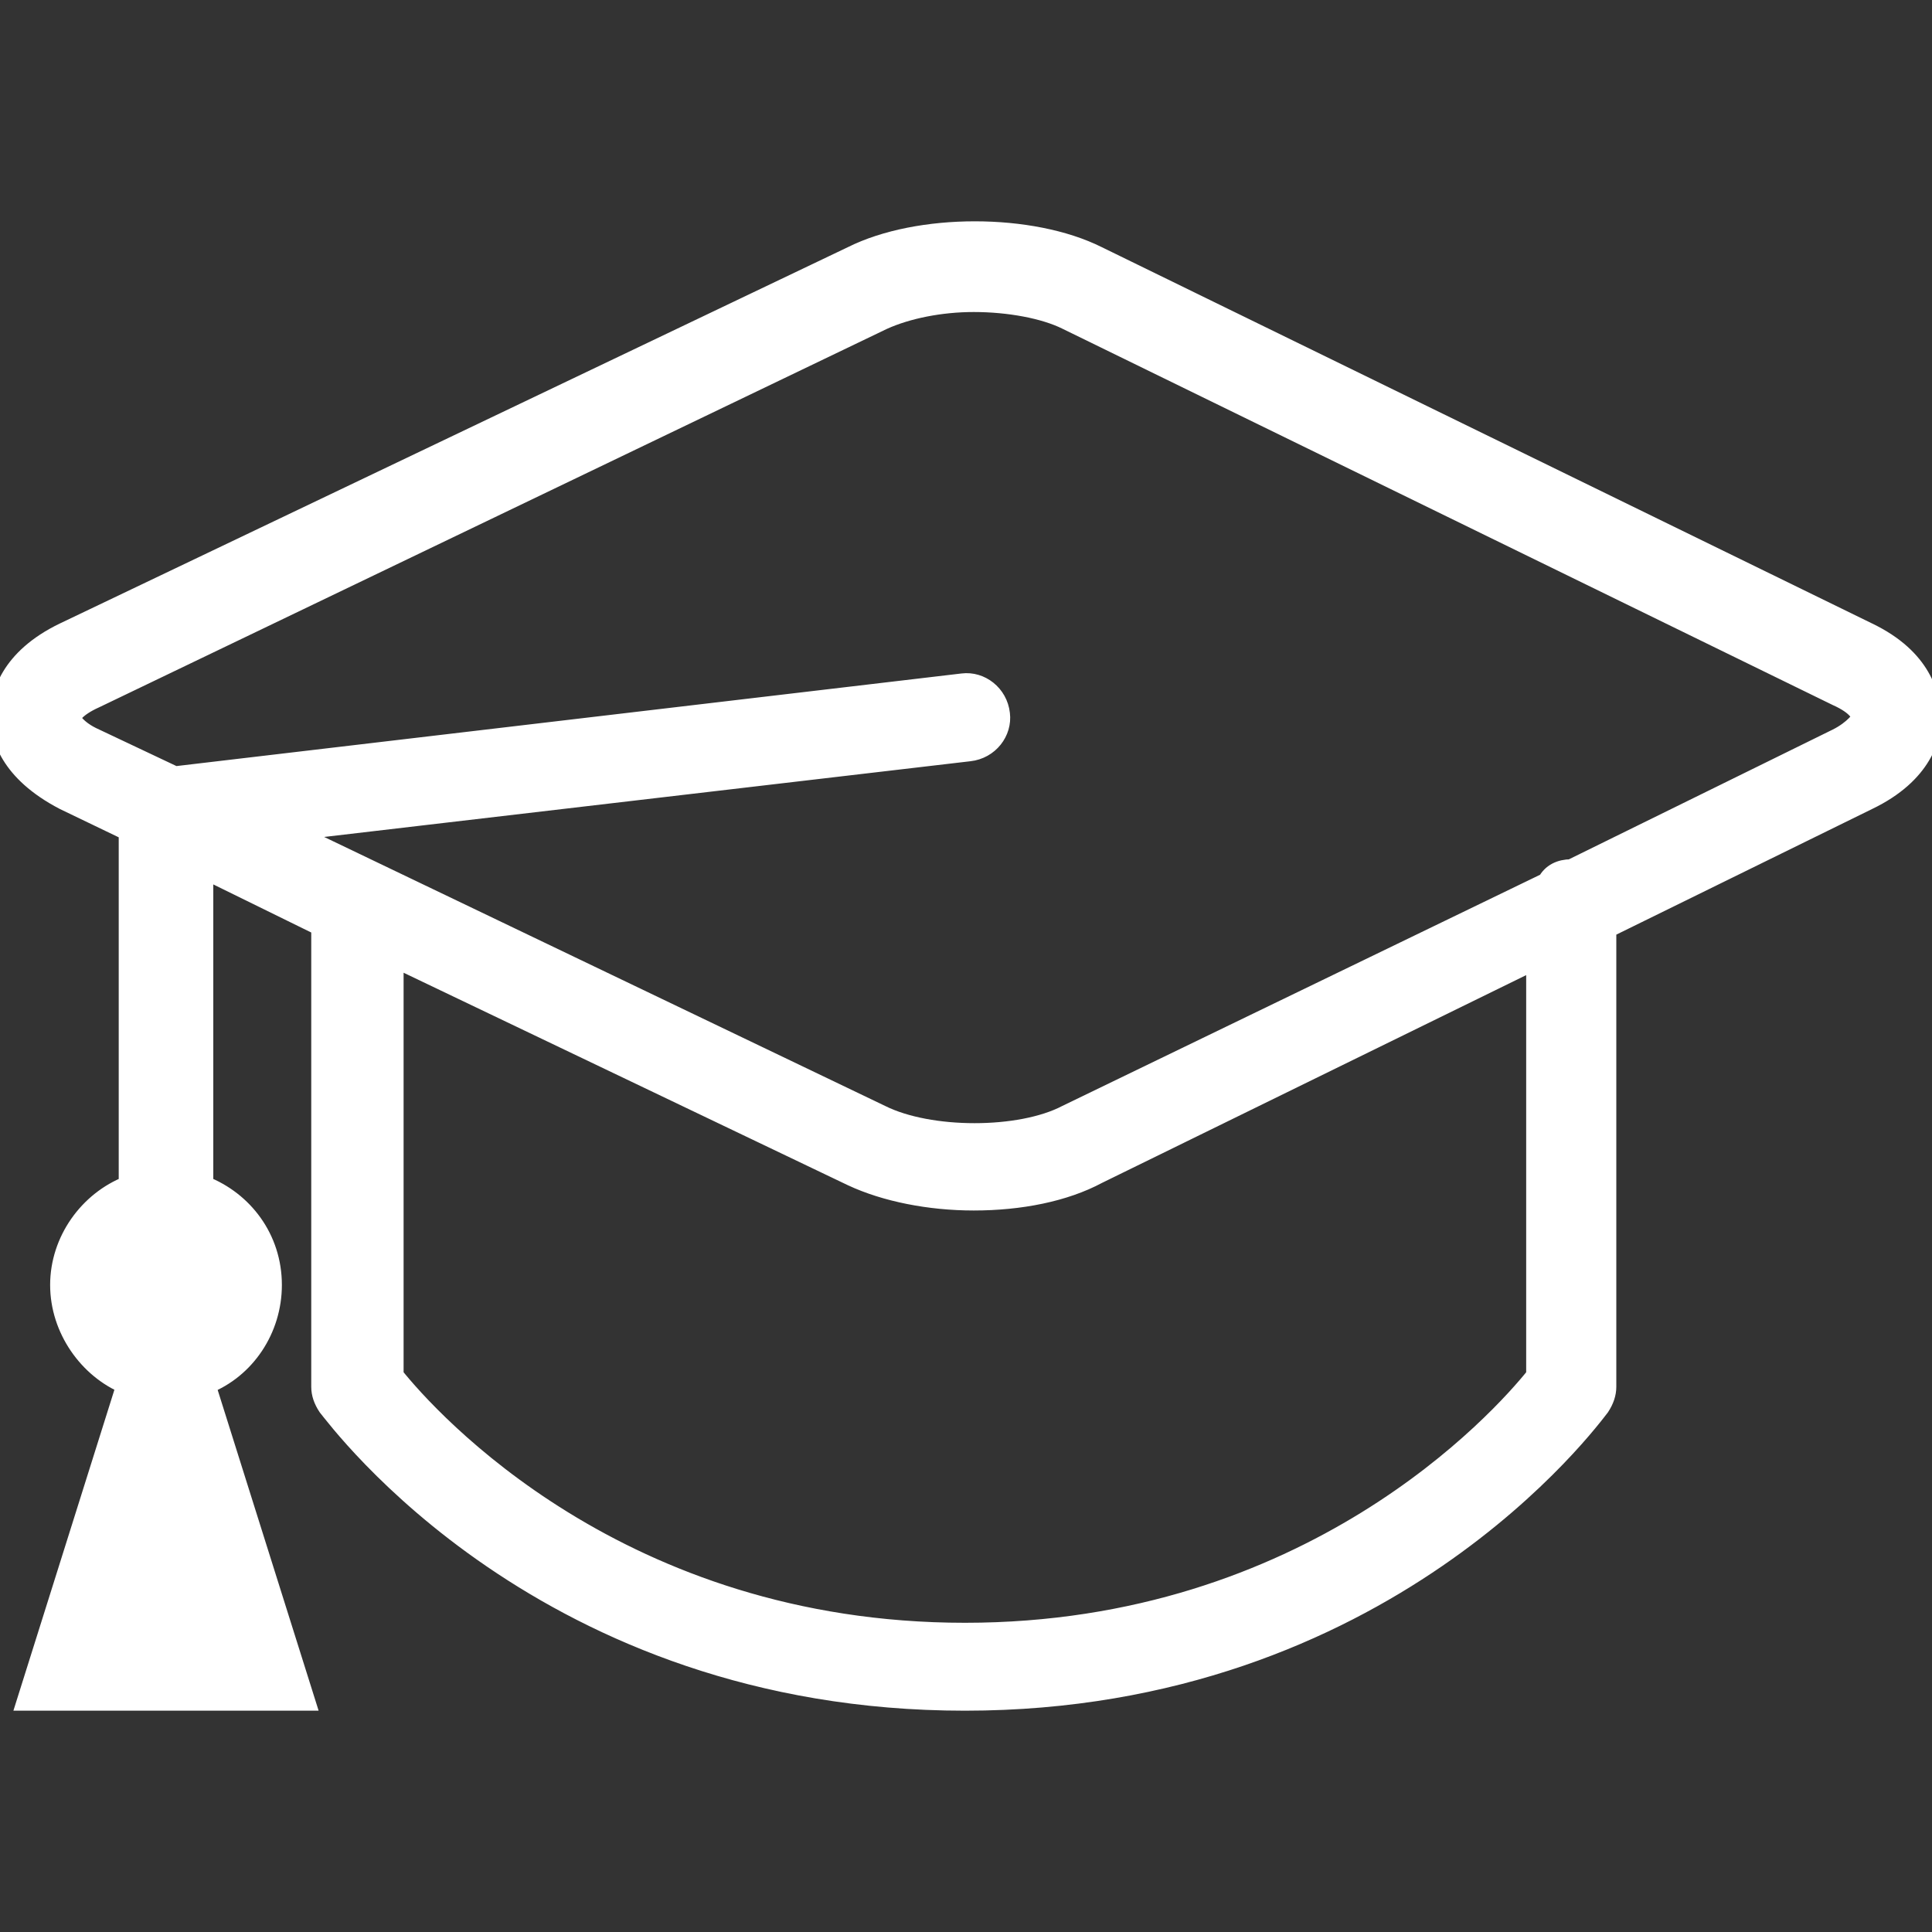 <?xml version="1.0" encoding="UTF-8"?> <svg xmlns="http://www.w3.org/2000/svg" width="20" height="20" viewBox="0 0 20 20" fill="none"><rect x="0" y="0" width="20" height="20" fill="#333333" stroke="none"/><g id="graduation-cap 1" clip-path="url(#clip0_563_211)"><g id="Group"><g id="Group_2"><path id="Vector" d="M19.336 6.544L11.363 2.649C10.676 2.305 9.507 2.305 8.82 2.649L0.664 6.544C0.092 6.819 0 7.208 0 7.414C0 7.62 0.092 7.987 0.664 8.285L1.329 8.605V12.271C0.916 12.431 0.619 12.844 0.619 13.302C0.619 13.76 0.916 14.172 1.306 14.333L0.275 17.609H3.162L2.131 14.333C2.543 14.172 2.818 13.76 2.818 13.302C2.818 12.821 2.52 12.431 2.108 12.271V8.995L3.322 9.591V14.356C3.322 14.425 3.345 14.493 3.391 14.562C3.505 14.699 5.636 17.609 9.989 17.609C14.341 17.609 16.472 14.677 16.564 14.562C16.609 14.493 16.632 14.425 16.632 14.356V9.613L19.336 8.285C19.908 8.01 20 7.62 20 7.414C19.977 7.208 19.908 6.819 19.336 6.544ZM15.899 14.241C15.533 14.699 13.562 16.899 9.989 16.899C6.415 16.899 4.444 14.699 4.078 14.241V9.911L8.82 12.179C9.164 12.34 9.622 12.431 10.08 12.431C10.561 12.431 11.02 12.34 11.363 12.156L15.899 9.934V14.241ZM19.015 7.643L16.266 8.995C16.151 8.995 16.06 9.041 16.014 9.132L11.042 11.538C10.561 11.79 9.622 11.79 9.118 11.538L3.001 8.605L10.034 7.781C10.241 7.758 10.378 7.575 10.355 7.391C10.332 7.185 10.149 7.048 9.966 7.071L1.81 8.033L0.985 7.643C0.779 7.552 0.733 7.437 0.733 7.437C0.733 7.414 0.779 7.323 0.985 7.231L9.141 3.313C9.393 3.199 9.737 3.13 10.08 3.13C10.447 3.13 10.813 3.199 11.042 3.313L19.015 7.208C19.221 7.3 19.267 7.391 19.267 7.437C19.267 7.437 19.198 7.552 19.015 7.643Z" fill="#FFFFFF" stroke="#FFFFFF" stroke-width="0.2"></path></g></g></g><defs><clipPath id="clip0_563_211"><rect width="20" height="20" fill="white"></rect></clipPath></defs></svg> 